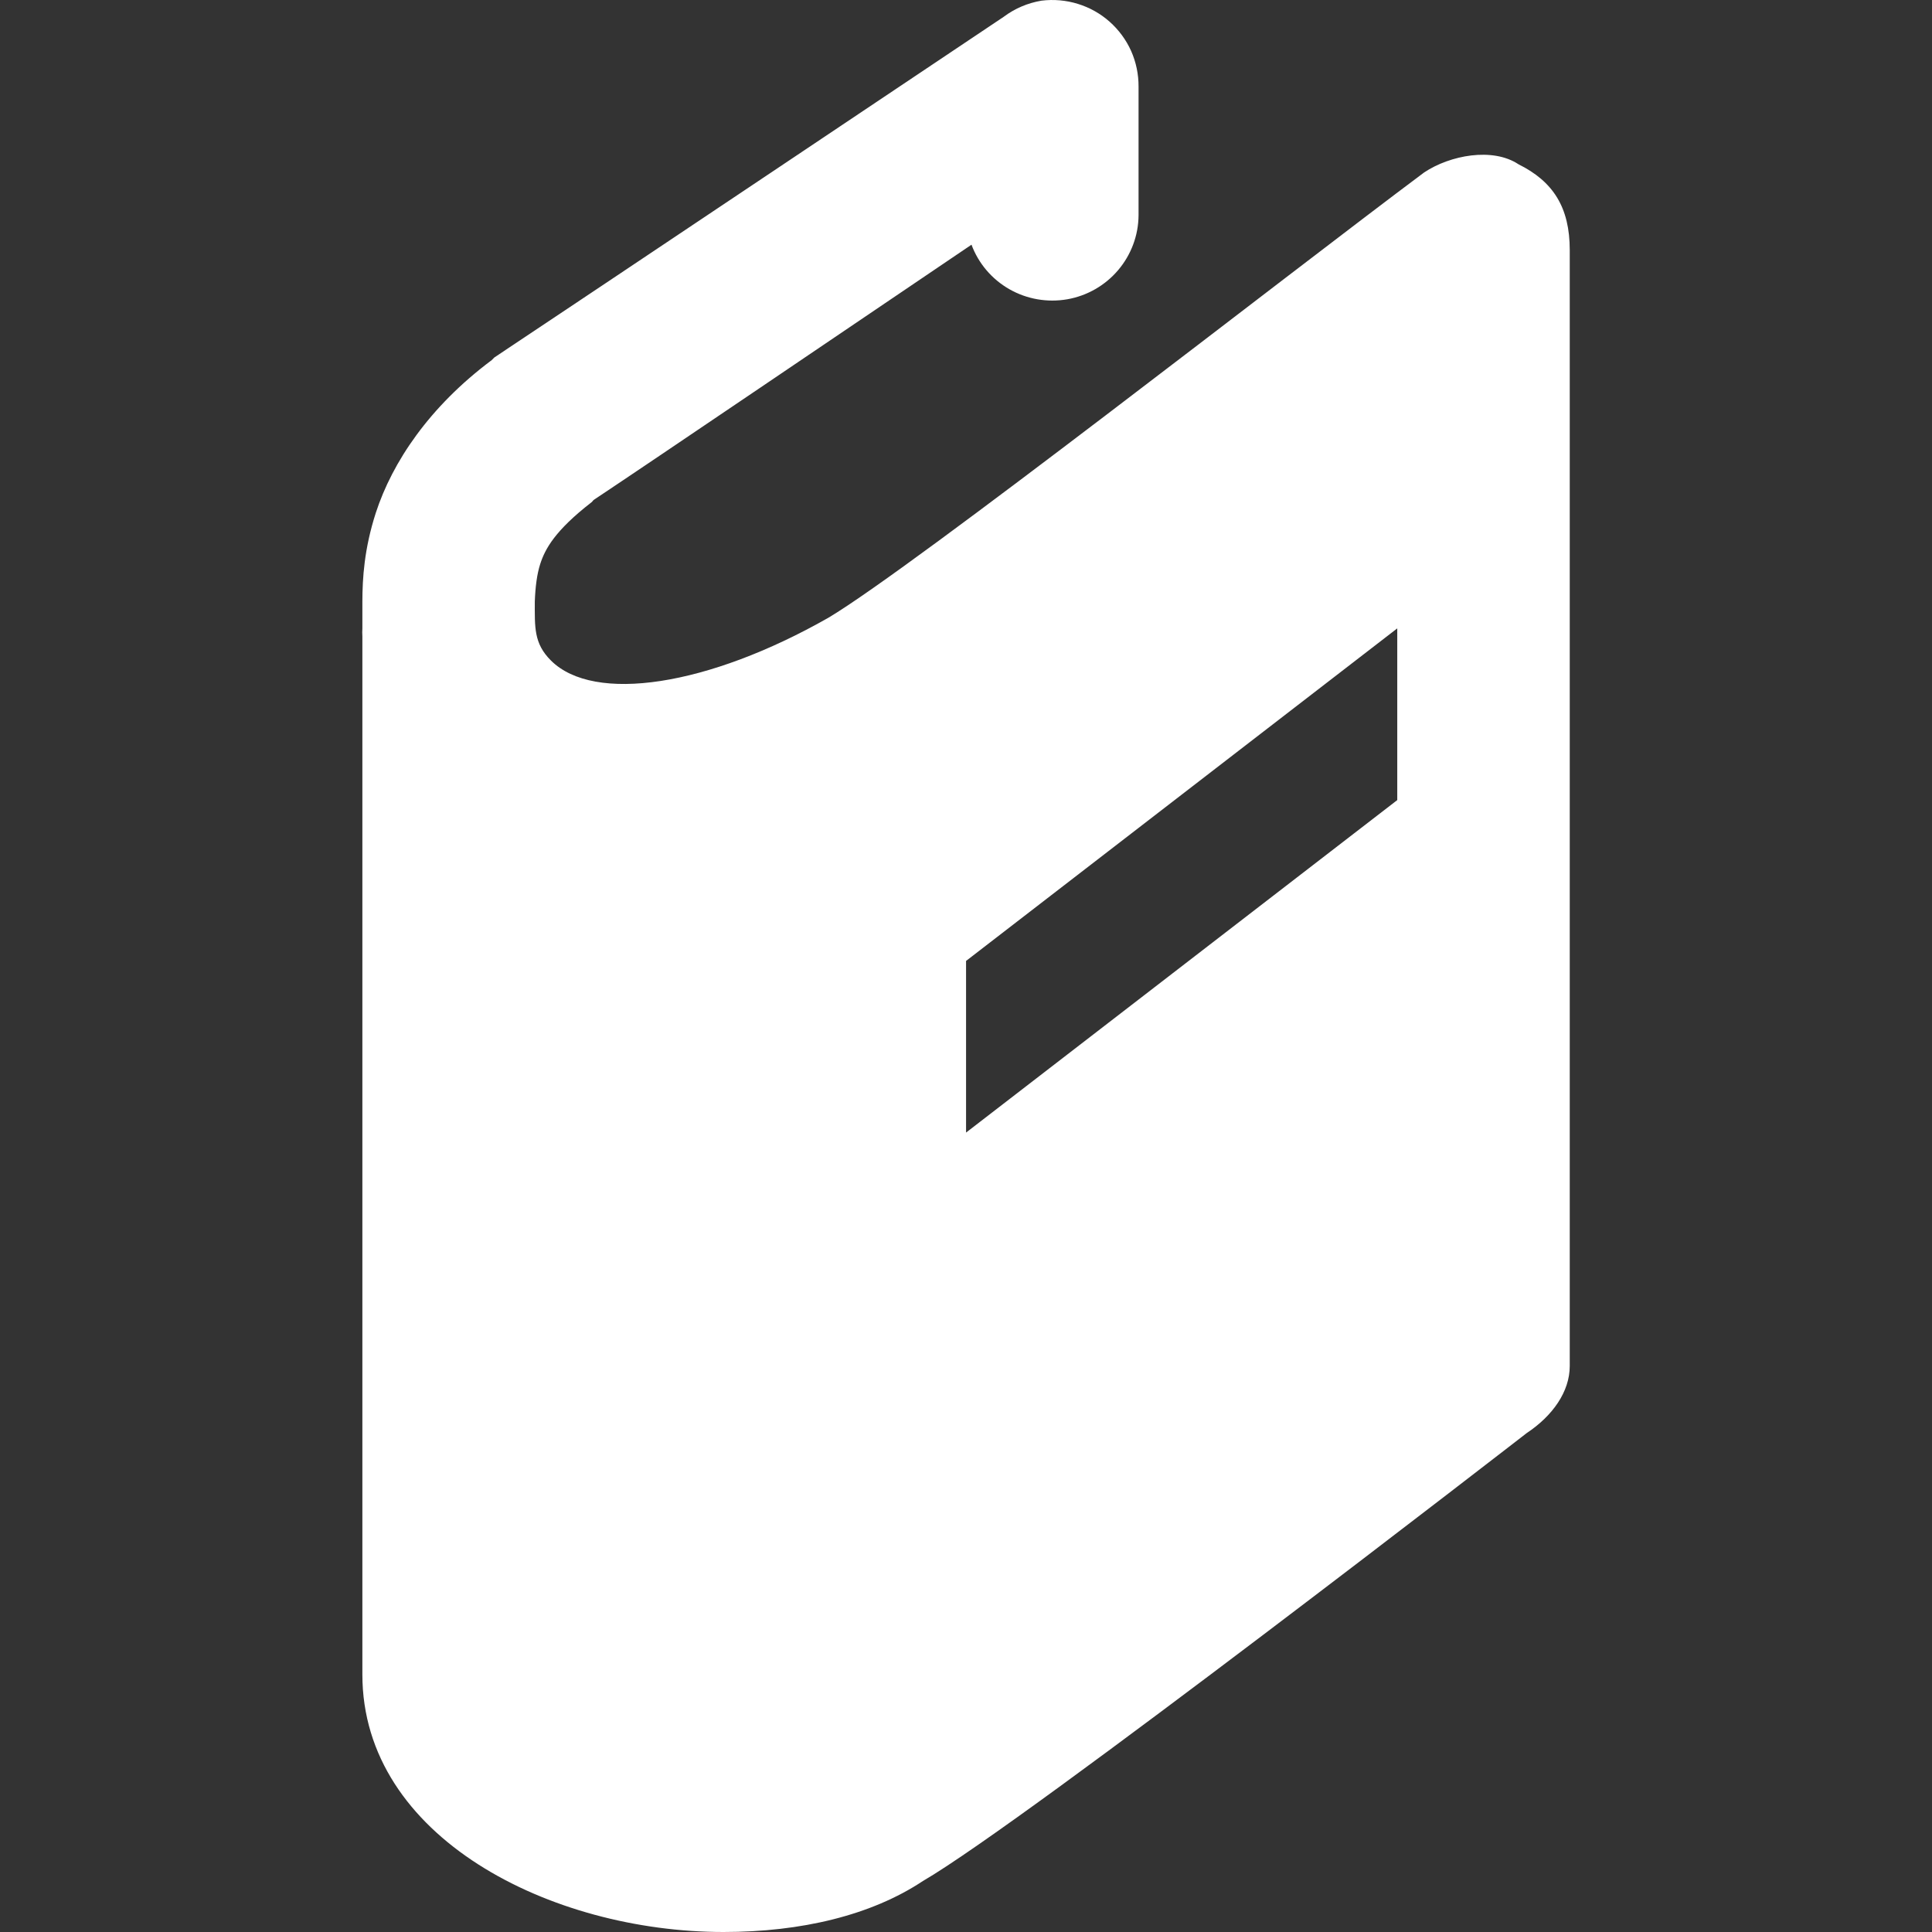 <?xml version="1.0" standalone="no"?>
<svg width="32" height="32" viewBox="0 0 32 32" fill="none" xmlns="http://www.w3.org/2000/svg">
<rect x="0" y="0" width="32" height="32" fill="#333333" stroke="none"/>
<path d="M17.251 0.011C17.023 0.049 16.809 0.14 16.625 0.278C16.625 0.278 9.434 5.094 8.189 5.92C8.173 5.935 8.159 5.95 8.144 5.965C7.11 6.737 6.497 7.656 6.224 8.496C6.032 9.092 6.003 9.578 6.002 9.963V10.408C5.999 10.452 5.999 10.496 6.002 10.54V27.735C6.002 30.436 9.127 32 11.984 32C13.27 32 14.43 31.724 15.287 31.155C17.001 30.16 25.286 23.737 25.286 23.737C25.714 23.453 26 23.052 26 22.625V4.143C26 3.432 25.723 3.005 25.151 2.721C24.723 2.437 24.019 2.57 23.59 2.855C21.305 4.561 15.152 9.377 13.724 10.23C11.724 11.368 9.84 11.652 9.126 10.941C8.84 10.657 8.858 10.39 8.858 9.963C8.867 9.719 8.894 9.508 8.948 9.341C9.028 9.093 9.191 8.789 9.796 8.32C9.824 8.297 9.81 8.298 9.84 8.276C10.873 7.589 14.031 5.446 16.091 4.053C16.207 4.365 16.43 4.626 16.72 4.791C17.01 4.956 17.349 5.014 17.678 4.957C18.007 4.899 18.305 4.728 18.521 4.473C18.736 4.219 18.856 3.898 18.858 3.565V1.433C18.859 1.23 18.817 1.03 18.735 0.844C18.652 0.659 18.53 0.494 18.378 0.359C18.226 0.224 18.047 0.124 17.852 0.064C17.658 0.004 17.453 -0.014 17.251 0.011ZM23.143 10.408V13.252L16.001 18.759V15.916L23.143 10.408Z" fill="white"/>
</svg>

